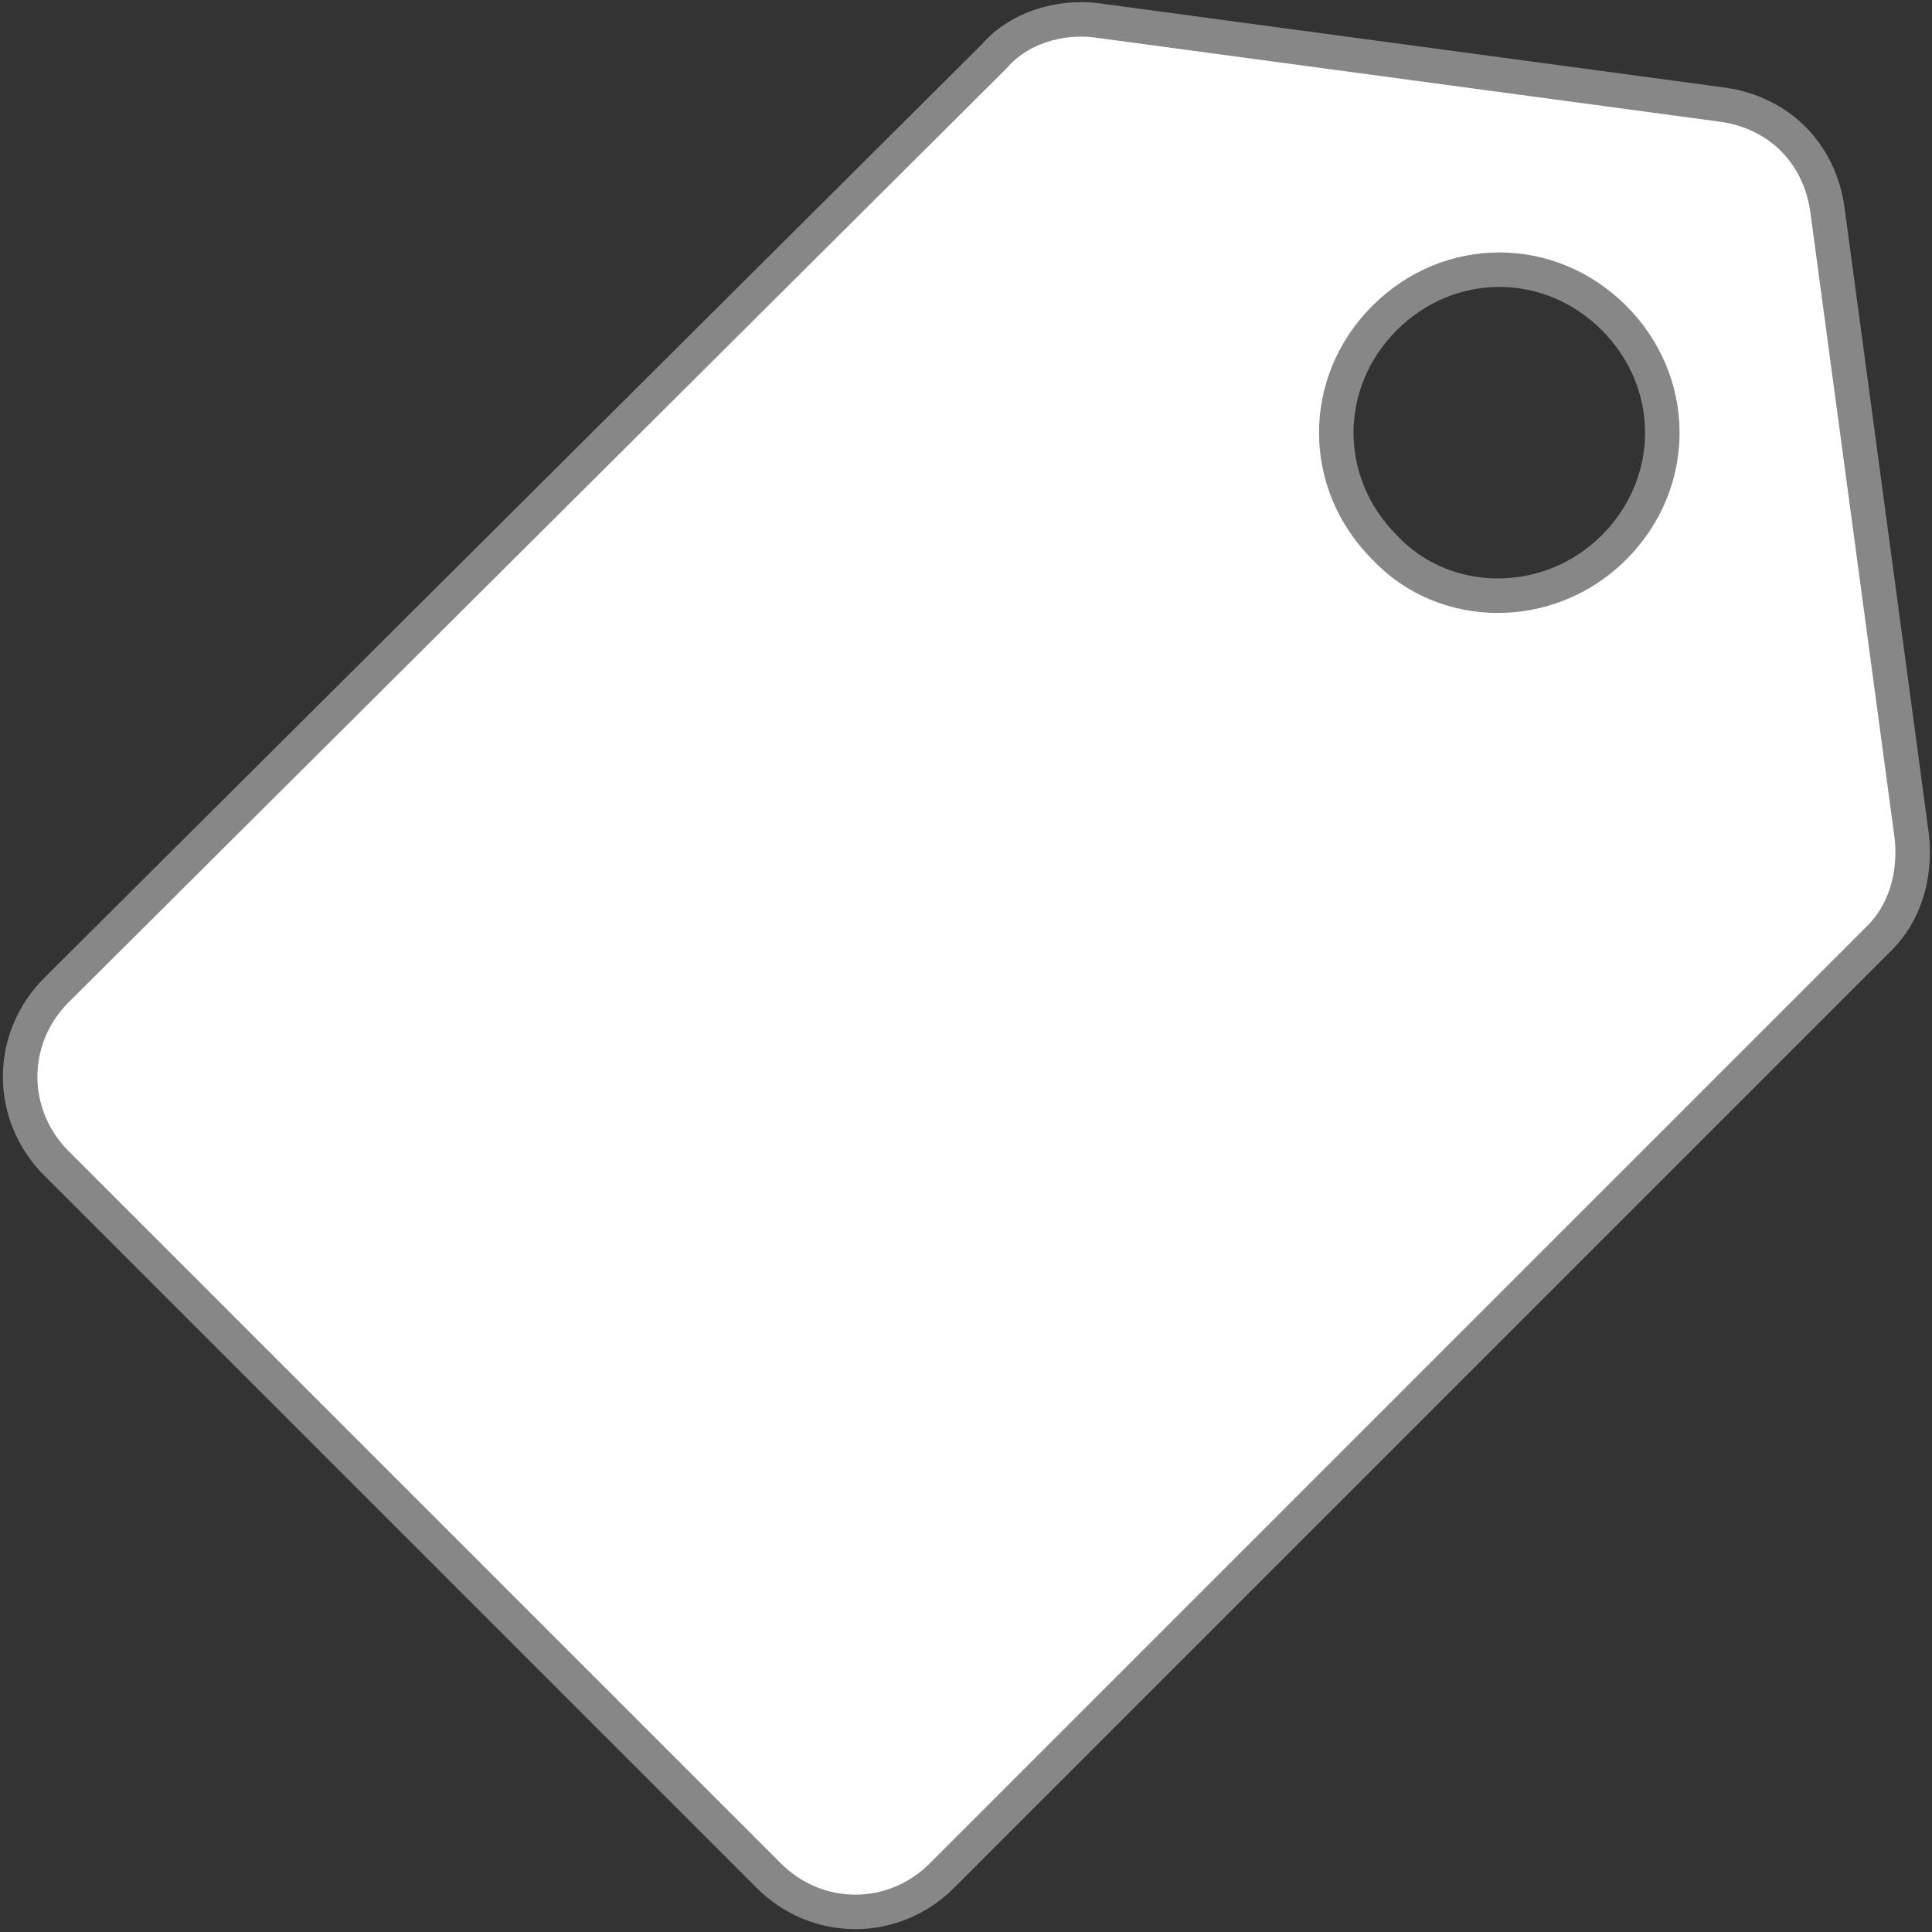 <?xml version="1.0" encoding="UTF-8"?>
<svg width="560px" height="560px" viewBox="0 0 560 560" version="1.1" xmlns="http://www.w3.org/2000/svg" xmlns:xlink="http://www.w3.org/1999/xlink">
    <rect x="0" y="0" width="560" height="560" fill="#333333" stroke="none"/>
    <title>tag</title>
    <g id="Page-1" stroke="none" stroke-width="1" fill="none" fill-rule="evenodd">
        <g id="tag" transform="translate(5.84, 5.615)" fill="#FFFFFF" fill-rule="nonzero" stroke="#878787" stroke-width="10">
            <path d="M523.83,55.055 C521.498,38.723 509.83,27.055 493.498,24.723 L311.498,0.219 C300.998,-0.949 289.33,2.551 282.33,10.719 L10.5,281.389 C-3.5,295.389 -3.5,317.557 10.5,331.557 L217,538.057 C231,552.057 253.168,552.057 267.168,538.057 L538.998,266.227 C545.998,259.223 549.498,248.723 548.334,237.059 L523.83,55.055 Z M395.49,153.055 C376.822,134.387 376.822,105.223 395.49,86.555 C414.158,67.887 443.322,67.887 461.99,86.555 C480.658,105.223 480.658,134.387 461.99,153.055 C443.326,171.719 412.99,171.719 395.49,153.055 Z" id="Shape"></path>
        </g>
    </g>
</svg>